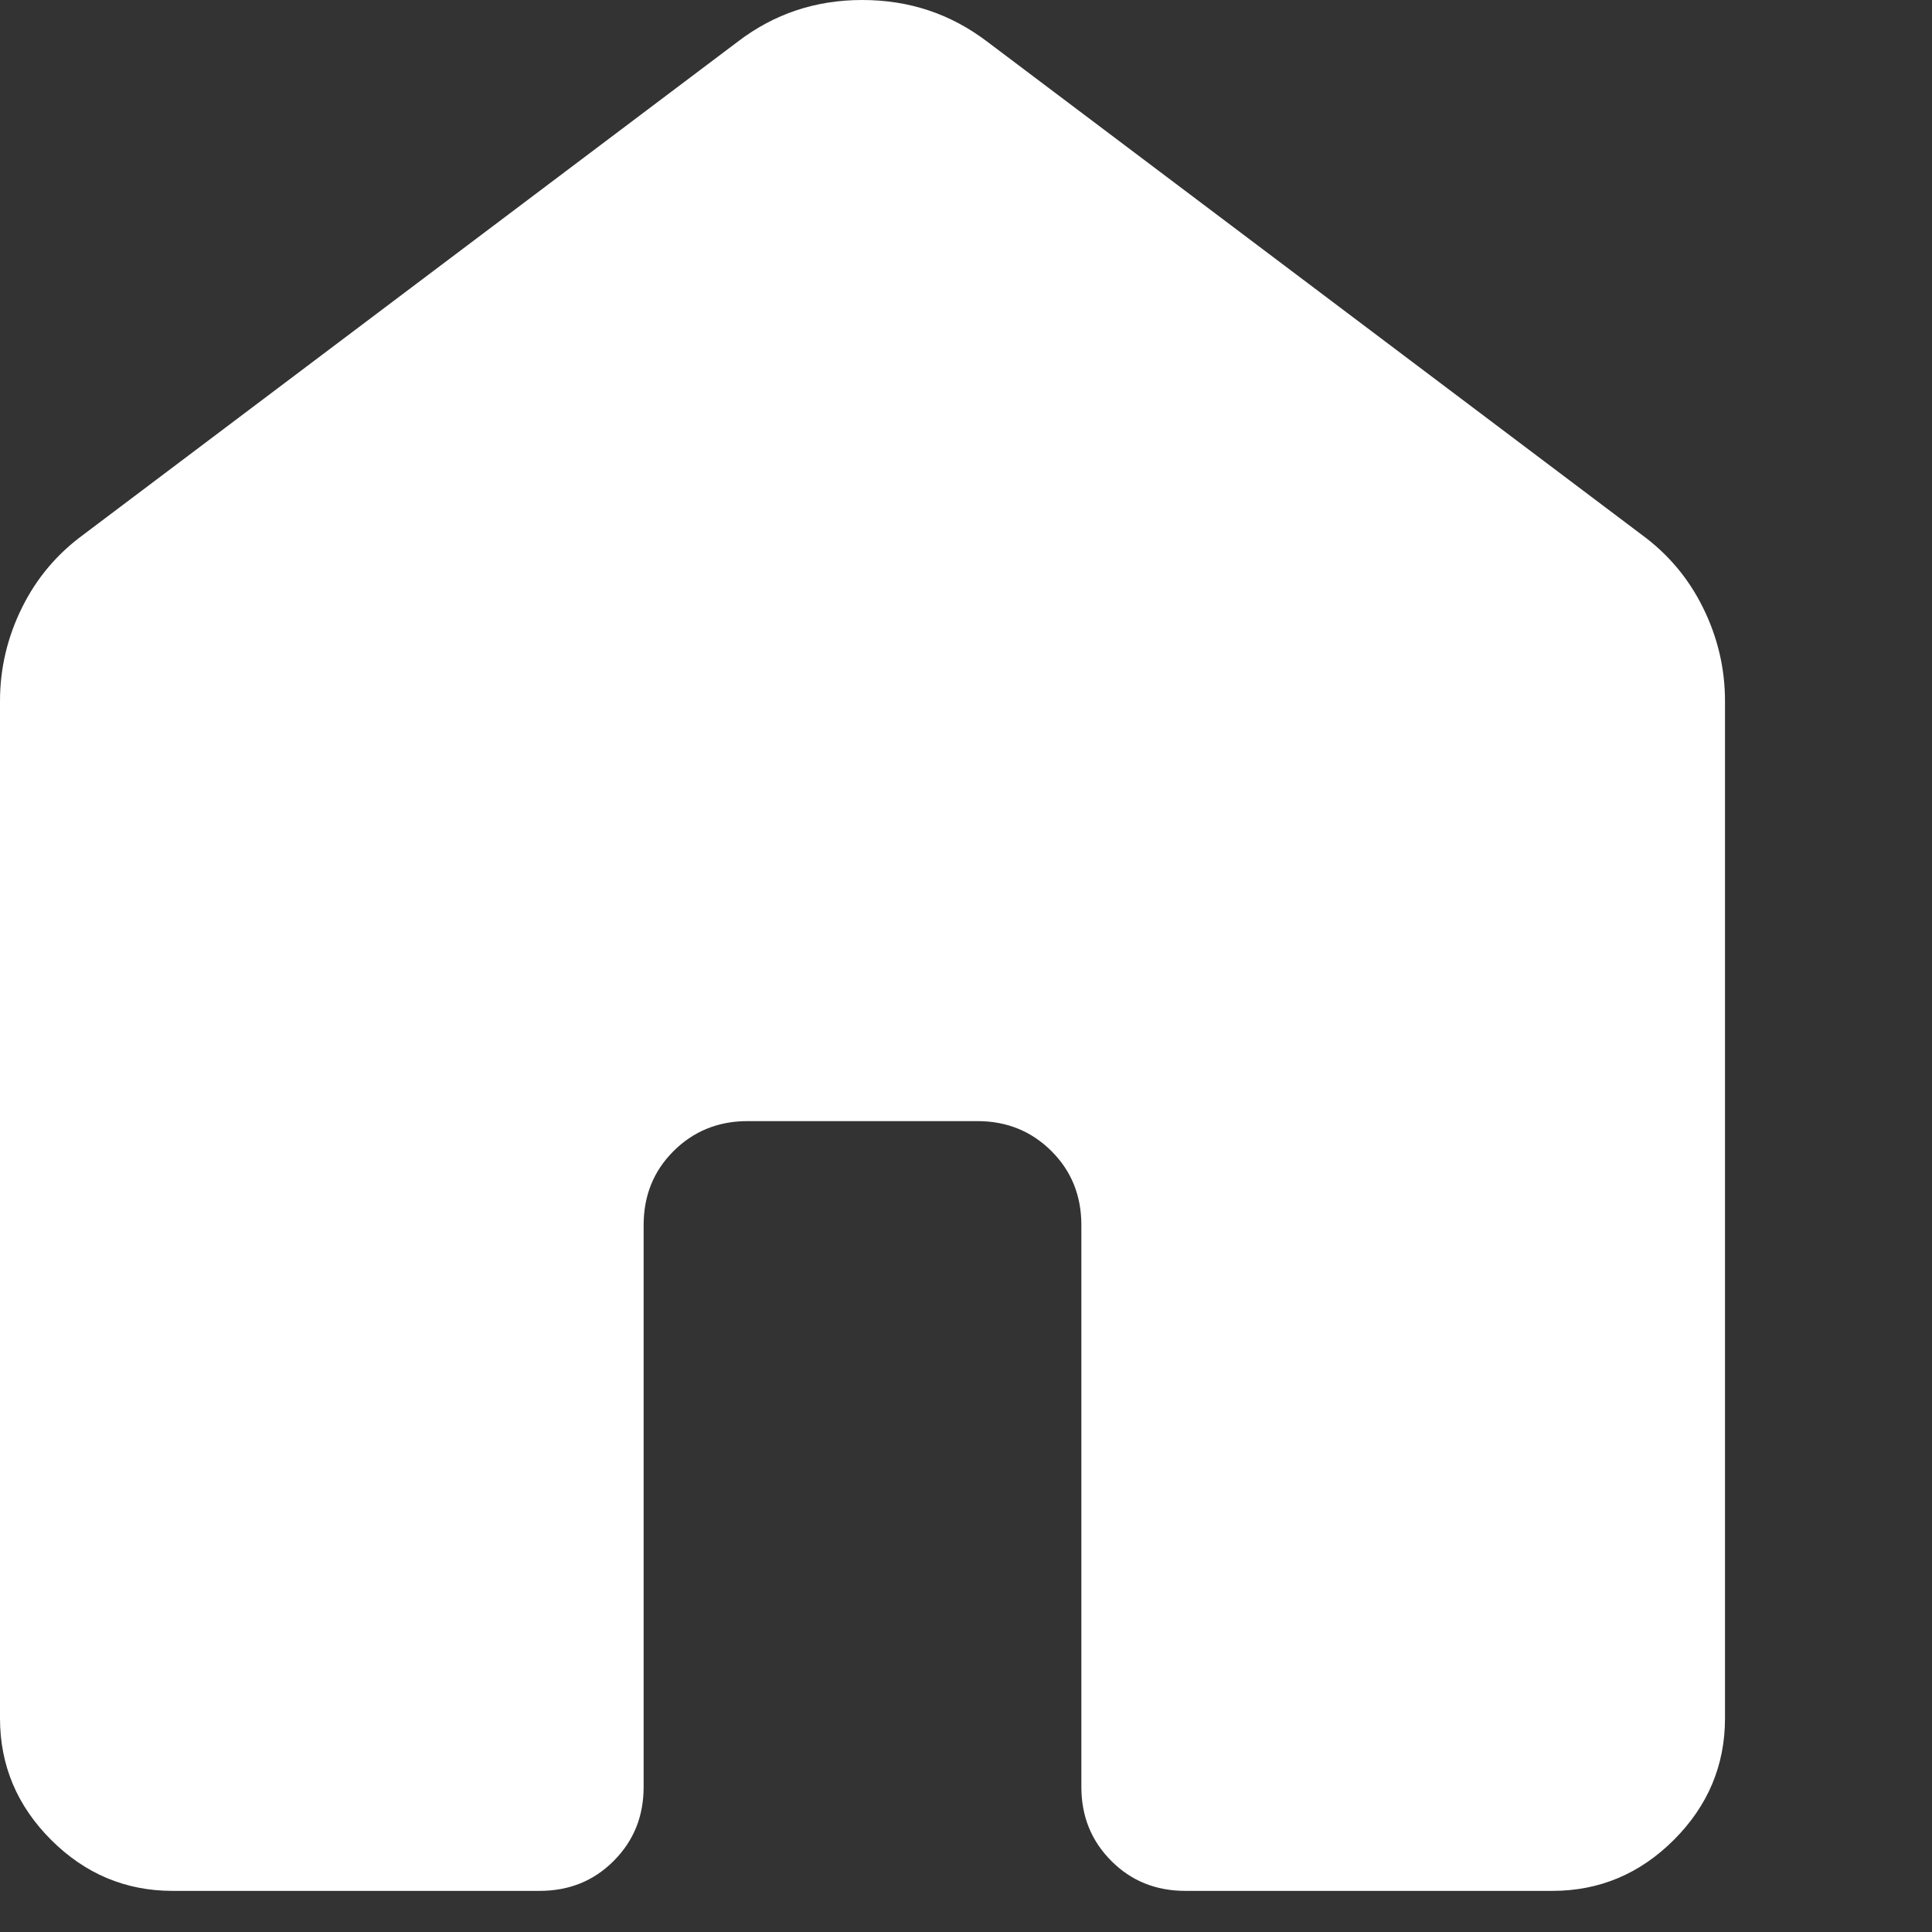 <?xml version="1.0" encoding="UTF-8"?> <svg xmlns="http://www.w3.org/2000/svg" width="7" height="7" viewBox="0 0 7 7" fill="none"><rect x="0" y="0" width="7" height="7" fill="#333333" stroke="none"/><path d="M0 6.226V2.54C0 2.421 0.027 2.308 0.08 2.201C0.133 2.094 0.207 2.007 0.301 1.938L2.673 0.151C2.805 0.05 2.955 0 3.124 0C3.294 0 3.444 0.05 3.577 0.151L5.949 1.938C6.043 2.007 6.117 2.094 6.17 2.201C6.223 2.308 6.25 2.421 6.25 2.54V6.226C6.25 6.396 6.188 6.543 6.065 6.666C5.942 6.789 5.795 6.851 5.625 6.851H4.295C4.188 6.851 4.099 6.815 4.027 6.743C3.954 6.67 3.918 6.581 3.918 6.474V4.439C3.918 4.332 3.882 4.243 3.81 4.171C3.738 4.099 3.648 4.062 3.542 4.062H2.708C2.602 4.062 2.512 4.099 2.44 4.171C2.368 4.243 2.332 4.332 2.332 4.439V6.474C2.332 6.581 2.296 6.67 2.223 6.743C2.151 6.815 2.062 6.851 1.955 6.851H0.625C0.455 6.851 0.308 6.789 0.185 6.666C0.062 6.543 0 6.396 0 6.226Z" fill="white"></path></svg> 